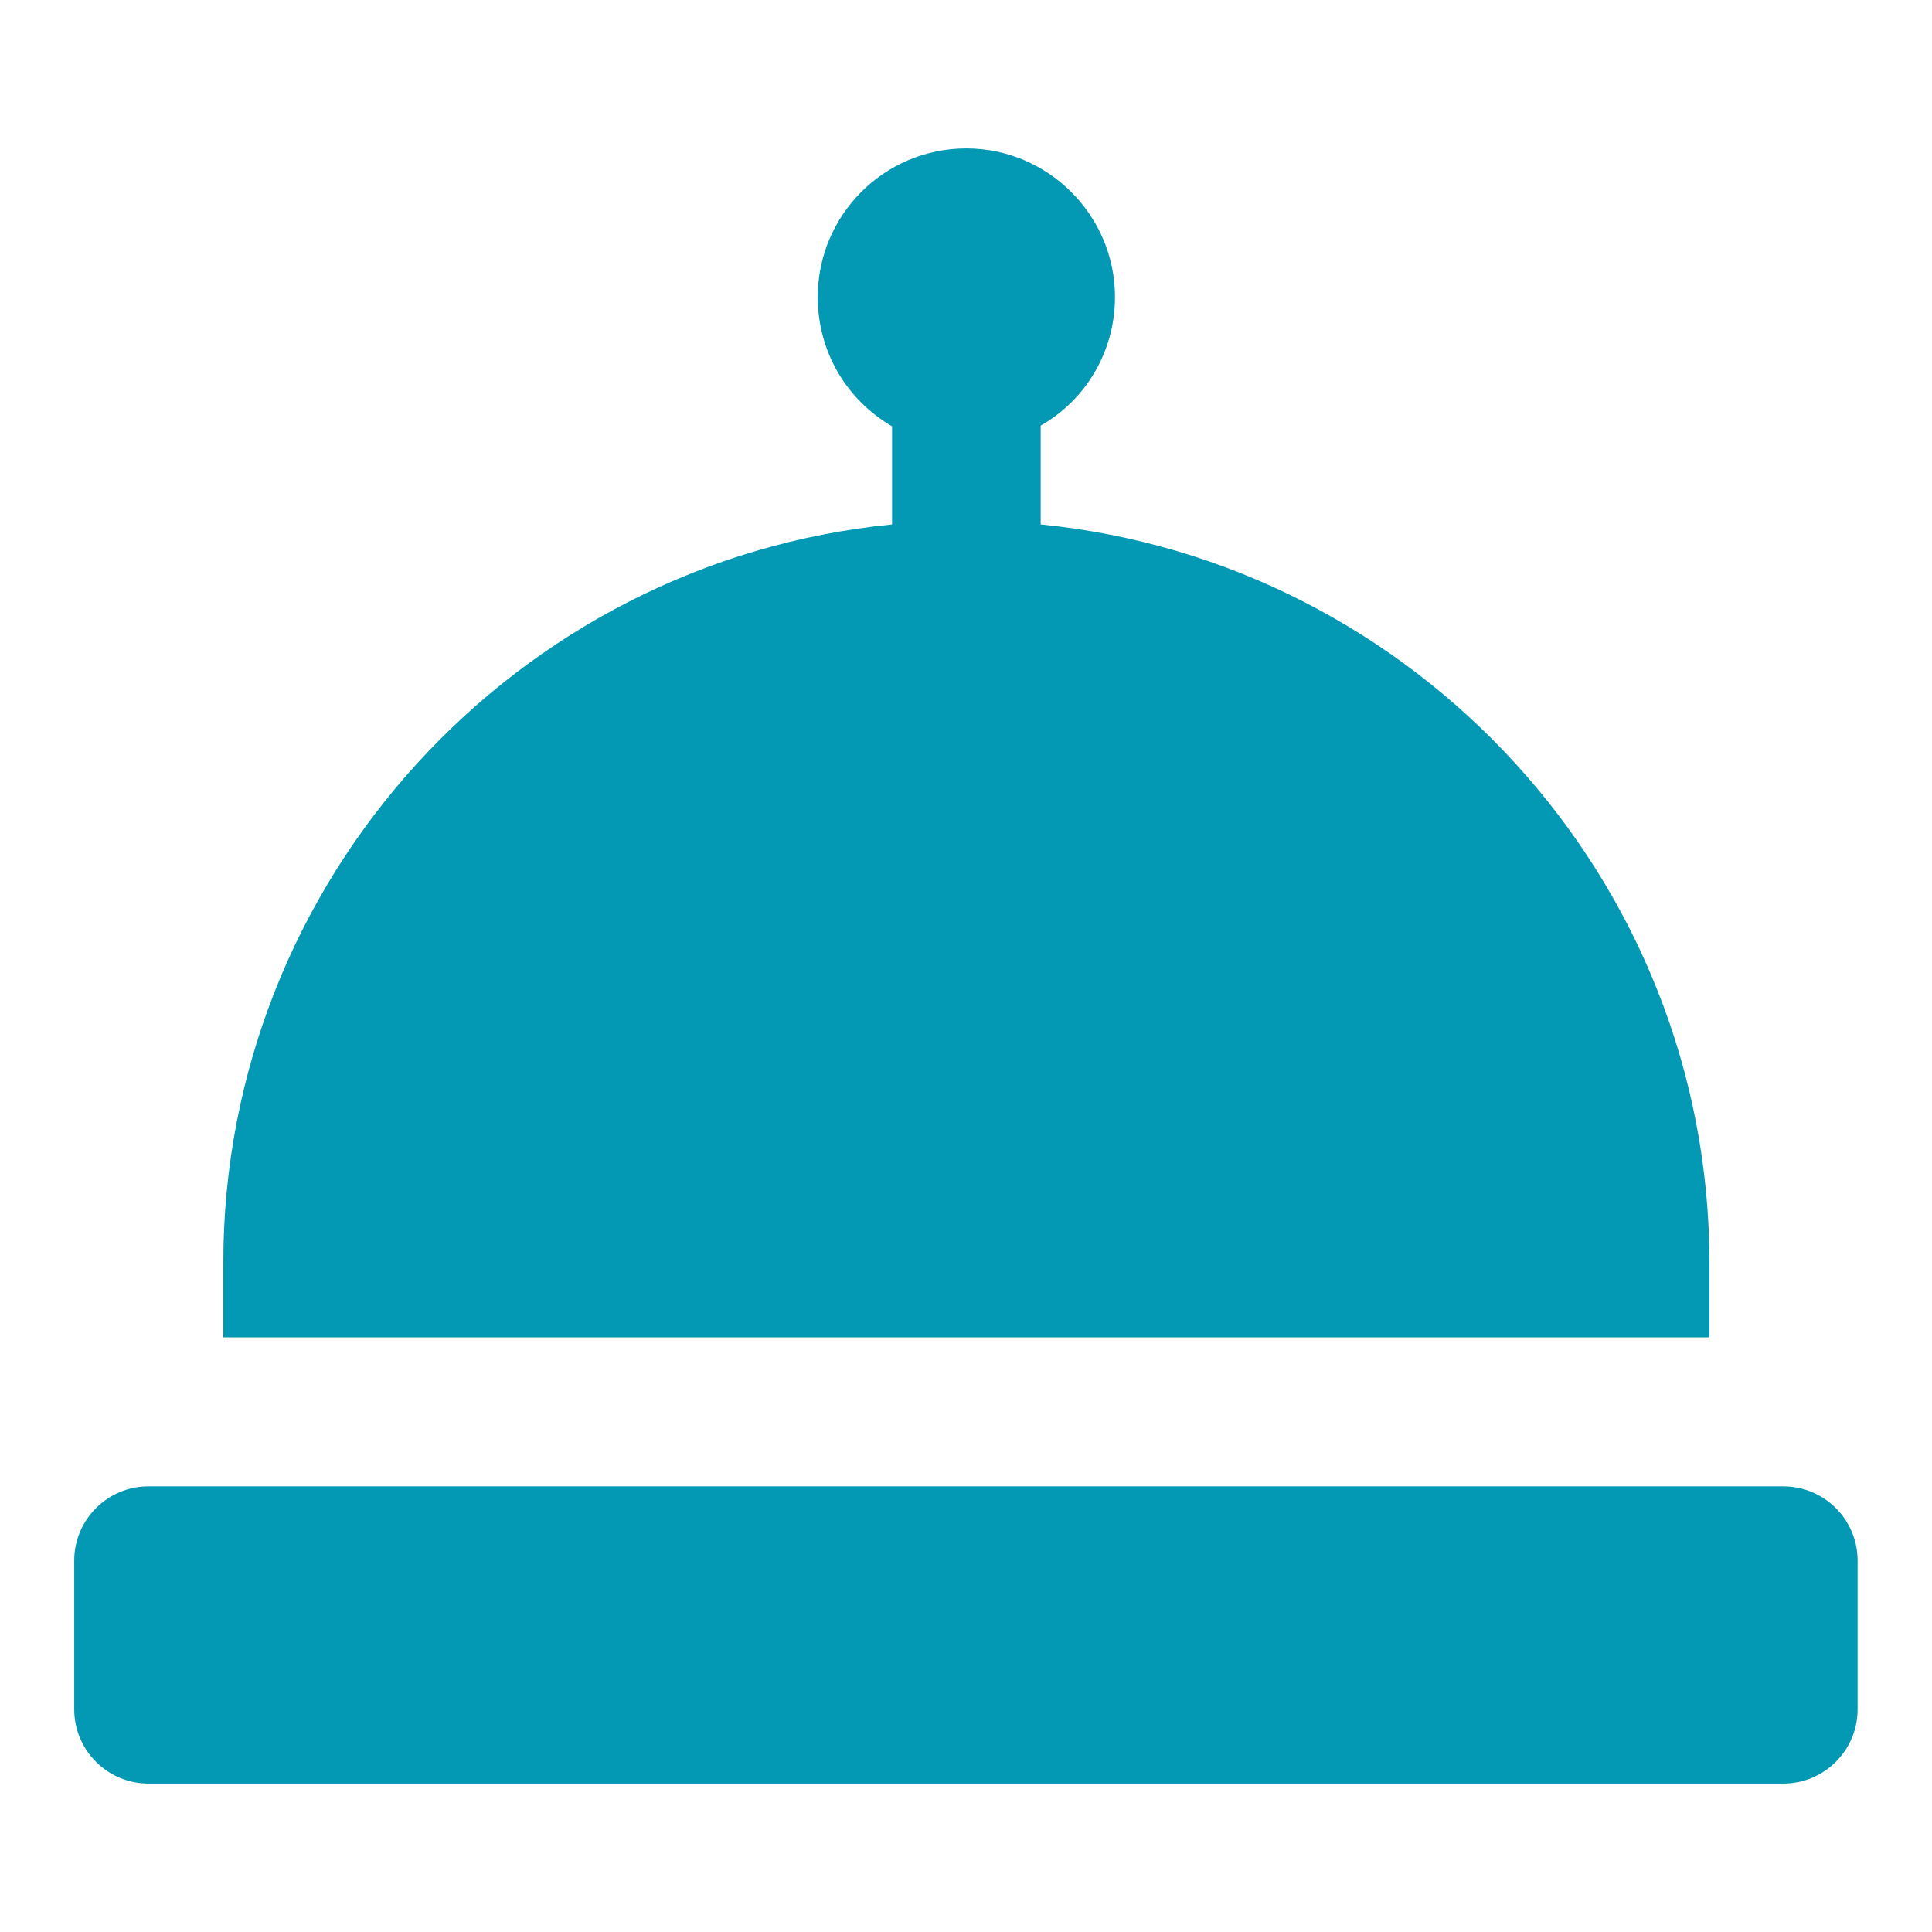 <?xml version="1.0" encoding="UTF-8"?> <svg xmlns="http://www.w3.org/2000/svg" width="1200pt" height="1200pt" version="1.1" viewBox="0 0 1200 1200"><path d="m138.69 784.5v46.152h923.08v-46.152c0-238.62-182.77-435.69-415.38-458.77v-61.383c27.688-15.691 46.152-45.691 46.152-79.848 0-50.77-41.543-92.309-92.309-92.309-51.234 0-92.309 41.539-92.309 92.309 0 34.617 18.457 64.152 46.152 80.309v60.922c-233.08 23.078-415.38 220.15-415.38 458.77z" fill="#0399b4"></path><path d="m1153.8 969.35c0-25.484-20.664-46.152-46.152-46.152l-1015.4-0.004c-25.492 0-46.152 20.668-46.152 46.152v92.309c0 25.492 20.664 46.152 46.152 46.152h1015.4c25.492 0 46.152-20.664 46.152-46.152z" fill="#0399b4"></path></svg> 